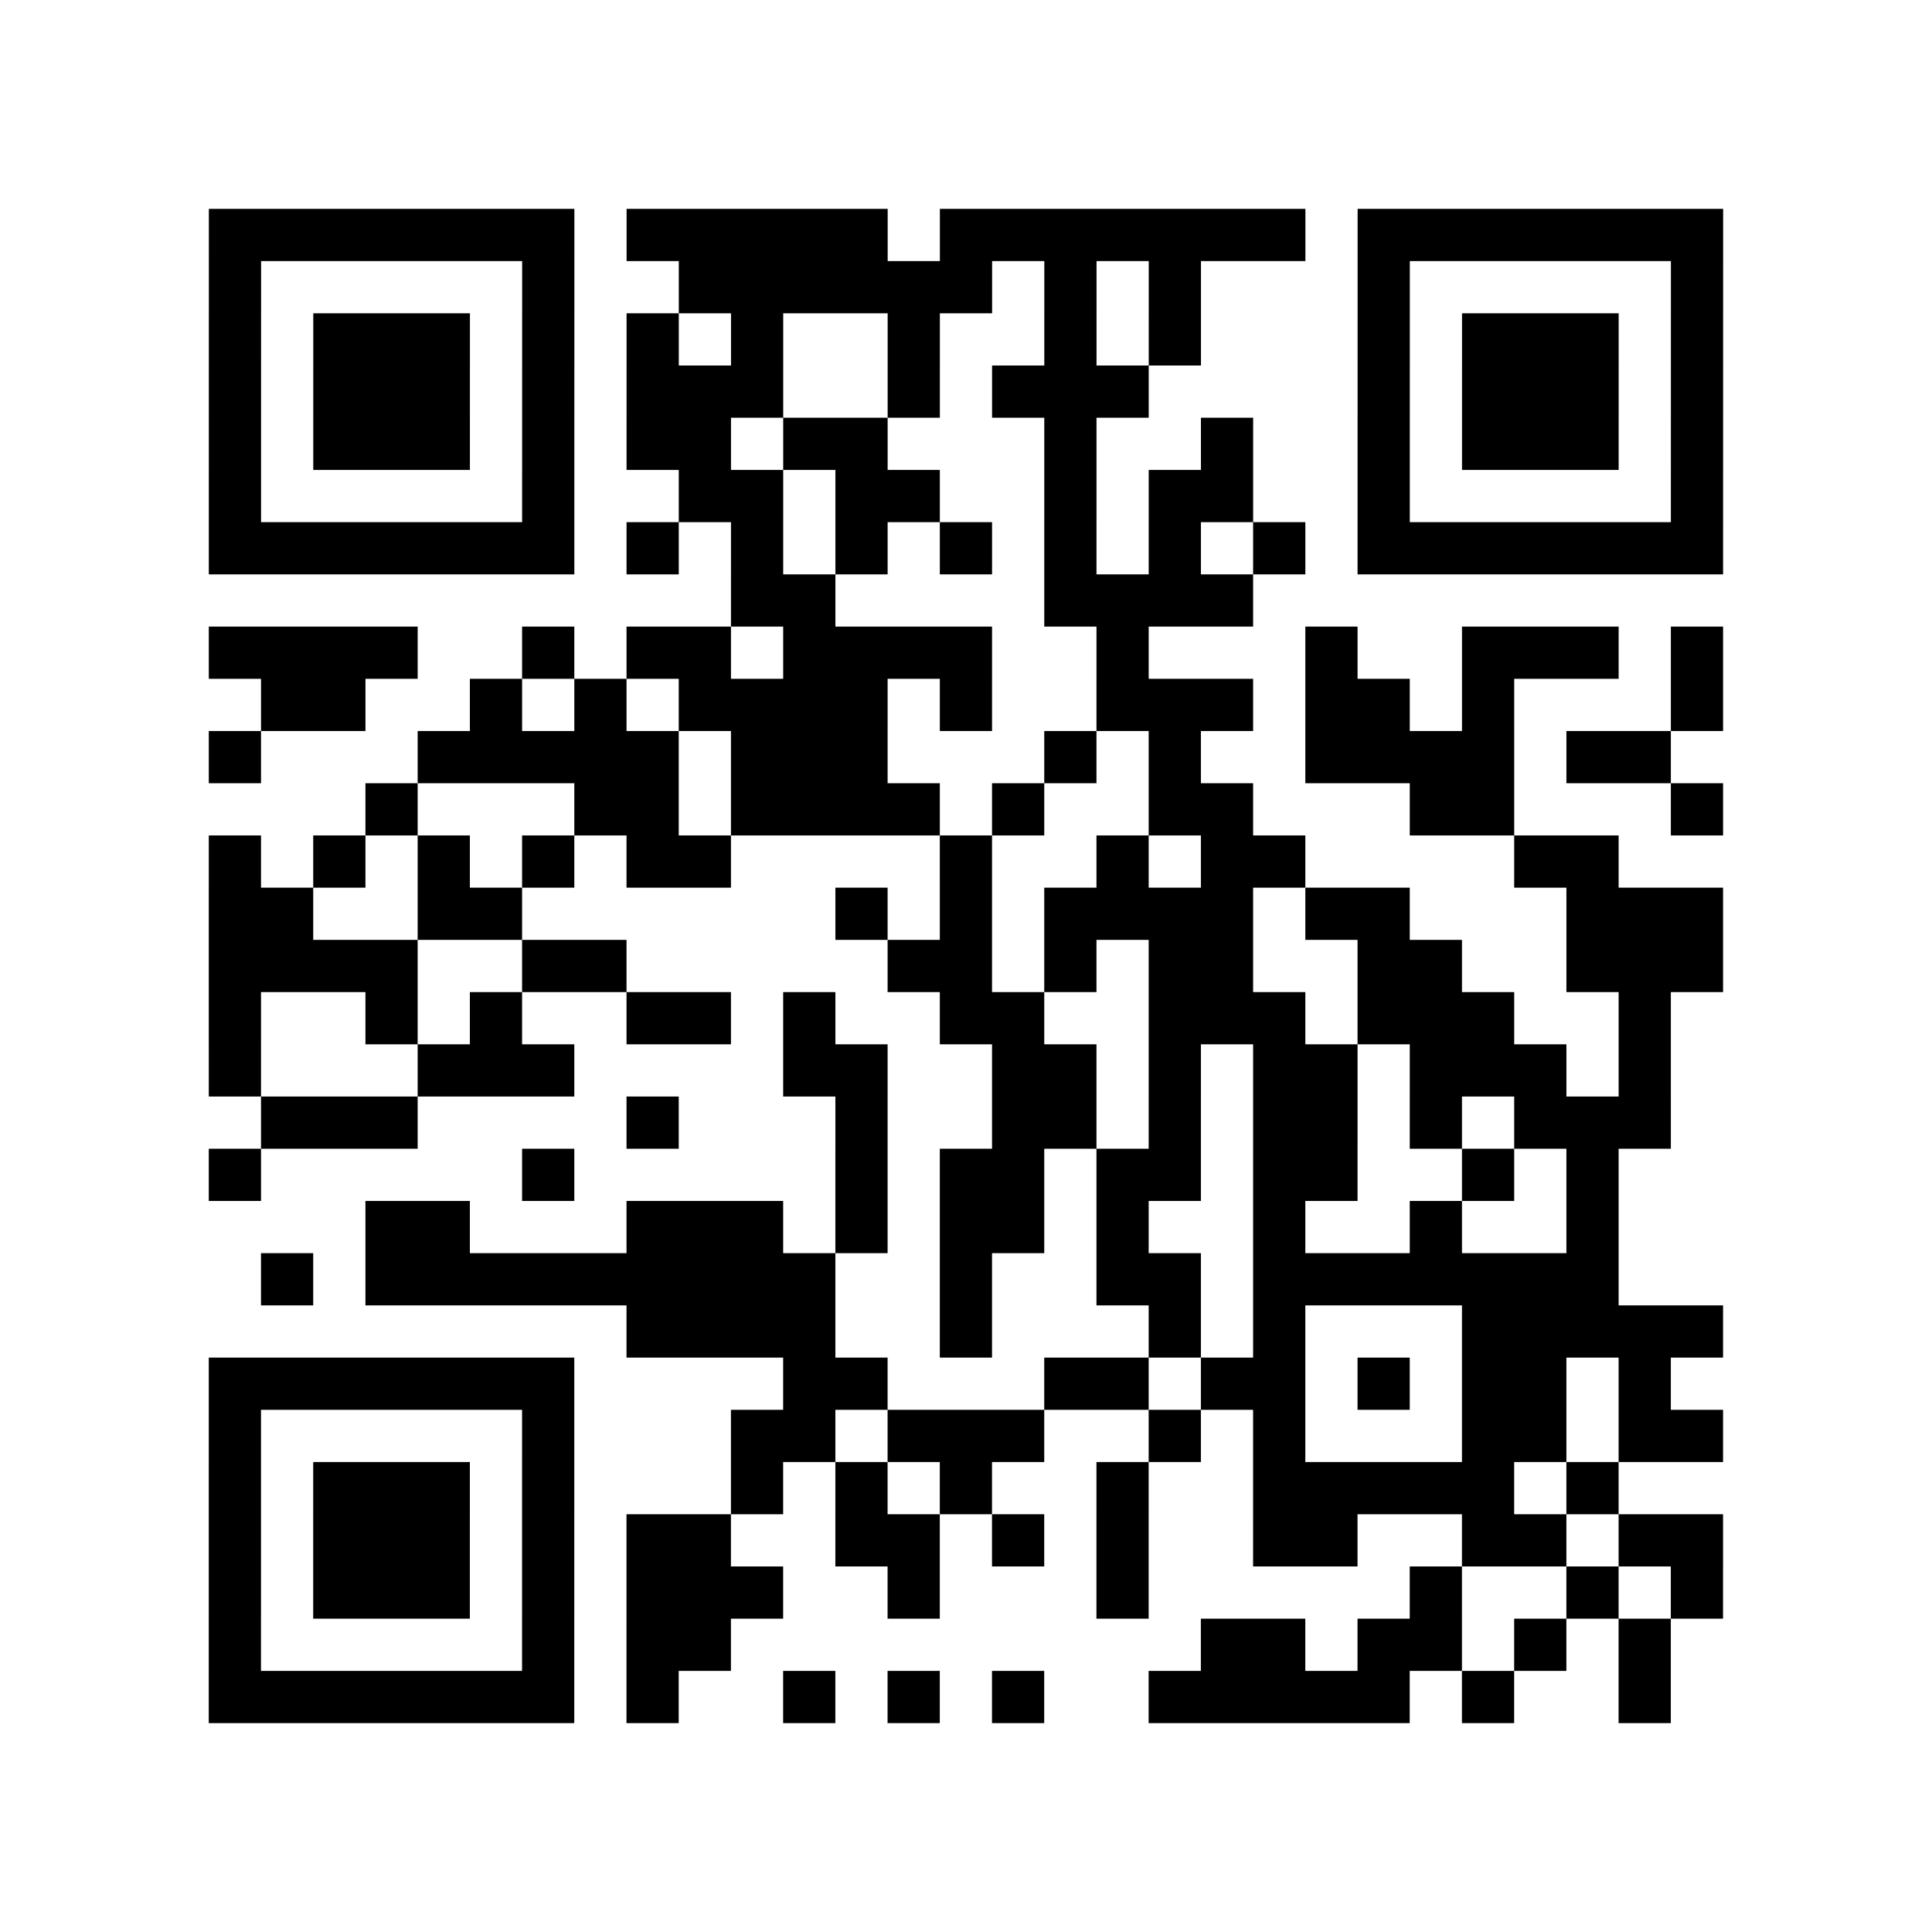 <?xml version="1.0" encoding="utf-8"?>
<svg xmlns="http://www.w3.org/2000/svg" width="37" height="37" class="segno"><path class="qrline" stroke="#000" d="M4 4.5h7m1 0h5m1 0h7m1 0h7m-29 1h1m5 0h1m2 0h6m1 0h1m1 0h1m3 0h1m5 0h1m-29 1h1m1 0h3m1 0h1m1 0h1m1 0h1m2 0h1m2 0h1m1 0h1m3 0h1m1 0h3m1 0h1m-29 1h1m1 0h3m1 0h1m1 0h3m2 0h1m1 0h3m4 0h1m1 0h3m1 0h1m-29 1h1m1 0h3m1 0h1m1 0h2m1 0h2m3 0h1m2 0h1m2 0h1m1 0h3m1 0h1m-29 1h1m5 0h1m2 0h2m1 0h2m2 0h1m1 0h2m2 0h1m5 0h1m-29 1h7m1 0h1m1 0h1m1 0h1m1 0h1m1 0h1m1 0h1m1 0h1m1 0h7m-19 1h2m4 0h4m-20 1h4m2 0h1m1 0h2m1 0h4m2 0h1m3 0h1m2 0h3m1 0h1m-28 1h2m2 0h1m1 0h1m1 0h4m1 0h1m2 0h3m1 0h2m1 0h1m3 0h1m-29 1h1m3 0h5m1 0h3m3 0h1m1 0h1m2 0h4m1 0h2m-25 1h1m3 0h2m1 0h4m1 0h1m2 0h2m3 0h2m3 0h1m-29 1h1m1 0h1m1 0h1m1 0h1m1 0h2m4 0h1m2 0h1m1 0h2m4 0h2m-27 1h2m2 0h2m6 0h1m1 0h1m1 0h4m1 0h2m3 0h3m-29 1h4m2 0h2m5 0h2m1 0h1m1 0h2m2 0h2m2 0h3m-29 1h1m2 0h1m1 0h1m2 0h2m1 0h1m2 0h2m2 0h3m1 0h3m2 0h1m-28 1h1m3 0h3m4 0h2m2 0h2m1 0h1m1 0h2m1 0h3m1 0h1m-27 1h3m4 0h1m3 0h1m2 0h2m1 0h1m1 0h2m1 0h1m1 0h3m-28 1h1m5 0h1m5 0h1m1 0h2m1 0h2m1 0h2m2 0h1m1 0h1m-24 1h2m3 0h3m1 0h1m1 0h2m1 0h1m2 0h1m2 0h1m2 0h1m-26 1h1m1 0h9m2 0h1m2 0h2m1 0h7m-19 1h4m2 0h1m3 0h1m1 0h1m3 0h5m-29 1h7m4 0h2m3 0h2m1 0h2m1 0h1m1 0h2m1 0h1m-28 1h1m5 0h1m3 0h2m1 0h3m2 0h1m1 0h1m3 0h2m1 0h2m-29 1h1m1 0h3m1 0h1m3 0h1m1 0h1m1 0h1m2 0h1m2 0h5m1 0h1m-27 1h1m1 0h3m1 0h1m1 0h2m2 0h2m1 0h1m1 0h1m2 0h2m2 0h2m1 0h2m-29 1h1m1 0h3m1 0h1m1 0h3m2 0h1m3 0h1m5 0h1m2 0h1m1 0h1m-29 1h1m5 0h1m1 0h2m9 0h2m1 0h2m1 0h1m1 0h1m-28 1h7m1 0h1m2 0h1m1 0h1m1 0h1m2 0h5m1 0h1m2 0h1"/></svg>
